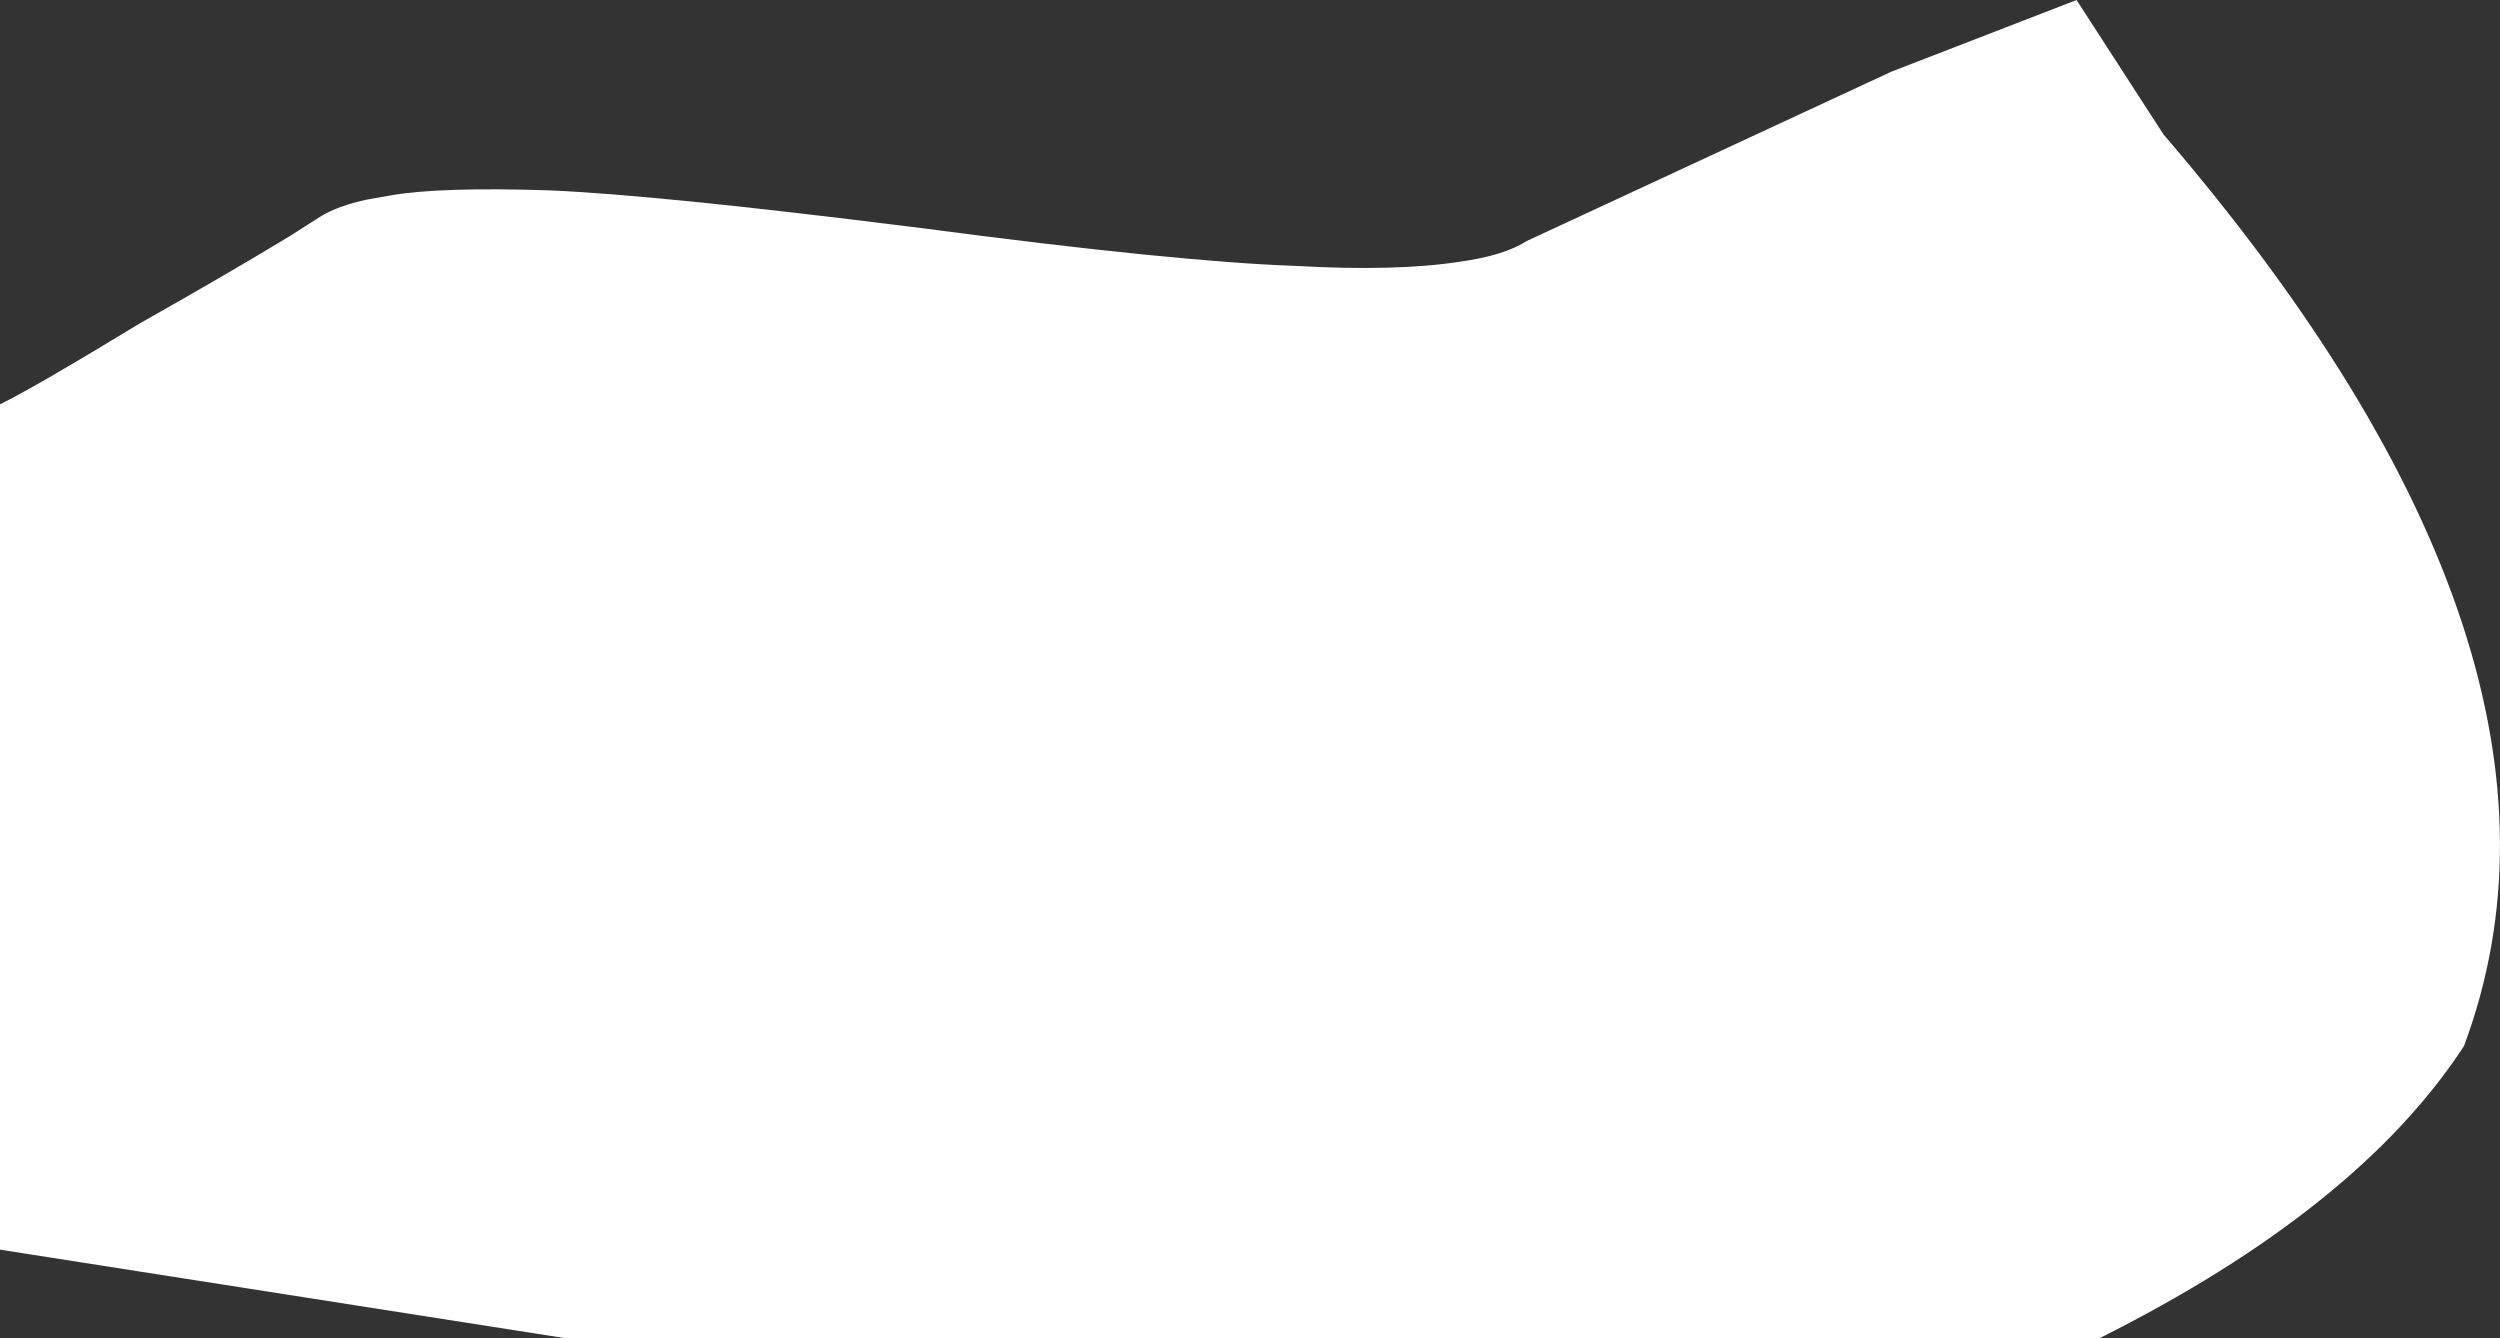 <?xml version="1.0" encoding="UTF-8" standalone="no"?>
<svg xmlns:xlink="http://www.w3.org/1999/xlink" height="379.0px" width="707.9px" xmlns="http://www.w3.org/2000/svg">
  <rect width="100%" height="100%" fill="#333333" stroke="none"/>
  <g transform="matrix(1.0, 0.0, 0.0, 1.0, -17.6, -46.6)">
    <path d="M630.2 84.65 Q756.65 231.95 715.3 342.8 685.25 388.9 611.95 425.6 L178.15 425.6 17.6 400.45 17.6 161.1 Q27.75 156.1 57.3 138.1 82.3 124.0 99.75 113.4 L108.6 107.75 Q113.5 104.85 121.35 103.15 L128.1 101.95 Q141.9 99.5 173.1 100.5 203.75 101.8 275.35 110.8 L278.6 111.2 Q350.4 120.7 384.55 121.9 413.05 123.5 431.0 120.7 443.4 119.0 449.9 114.85 L553.15 66.9 605.6 46.6 630.2 84.65" fill="#ffffff" fill-rule="evenodd" stroke="none"/>
  </g>
</svg>
